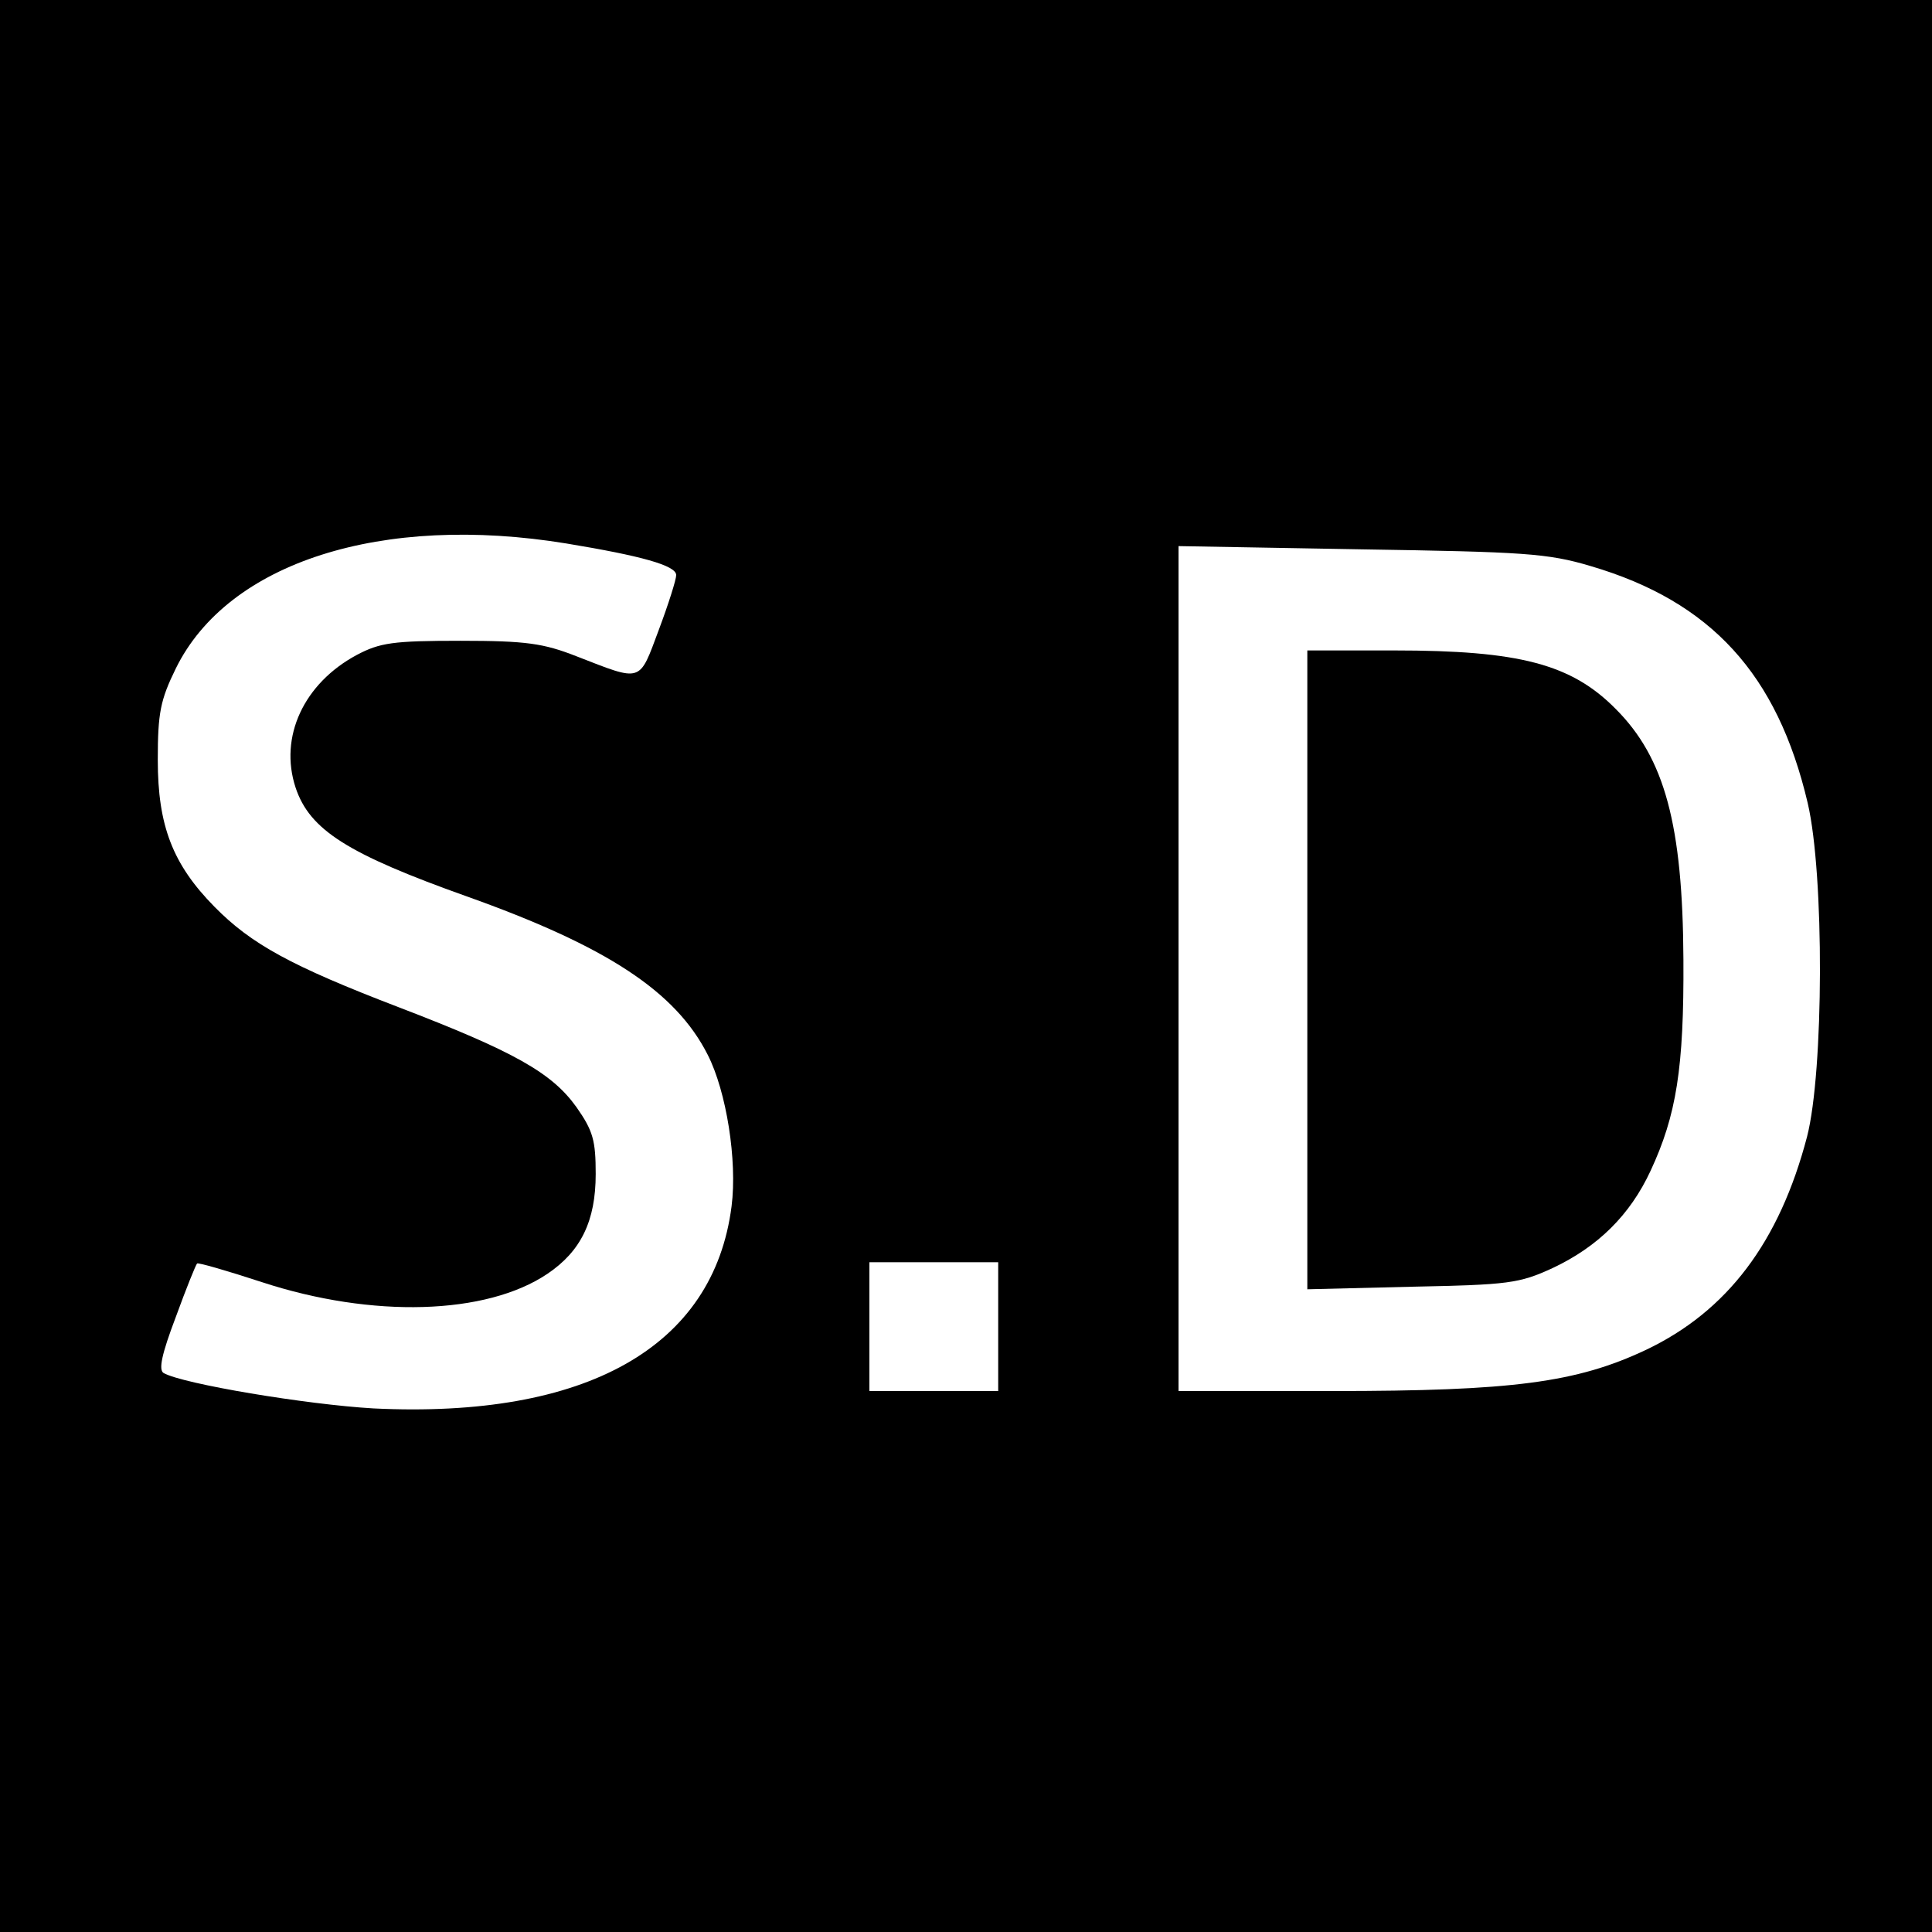 <?xml version="1.0" standalone="no"?>
<!DOCTYPE svg PUBLIC "-//W3C//DTD SVG 20010904//EN"
 "http://www.w3.org/TR/2001/REC-SVG-20010904/DTD/svg10.dtd">
<svg version="1.0" xmlns="http://www.w3.org/2000/svg"
 width="300pt" height="300pt" viewBox="0 0 300 300"
 preserveAspectRatio="xMidYMid meet">
<g transform="translate(0,300) scale(0.1,-0.1)"
fill="#000000" stroke="none">
<path d="M0 1500 l0 -1500 1500 0 1500 0 0 1500 0 1500 -1500 0 -1500 0 0
-1500z m880 656 c115 -19 170 -34 170 -49 0 -7 -12 -45 -27 -85 -31 -83 -25
-81 -128 -41 -51 20 -78 24 -180 24 -105 0 -125 -3 -161 -22 -82 -44 -121
-127 -95 -206 22 -66 81 -103 266 -169 216 -77 324 -147 374 -246 29 -57 46
-164 37 -235 -28 -219 -226 -330 -556 -314 -104 6 -296 38 -326 55 -8 5 -3 29
19 87 16 44 31 81 33 83 1 2 46 -11 101 -29 171 -56 348 -51 443 13 52 35 75
82 75 155 0 52 -4 67 -30 104 -38 53 -96 86 -276 155 -167 64 -229 98 -286
156 -65 66 -88 126 -88 228 0 73 4 93 28 142 81 165 320 241 607 194z m1590
-35 c187 -55 290 -168 337 -368 26 -111 25 -417 -1 -518 -43 -164 -124 -271
-250 -331 -108 -51 -208 -64 -487 -64 l-239 0 0 656 0 656 283 -5 c253 -4 290
-6 357 -26z m-920 -1181 l0 -100 -100 0 -100 0 0 100 0 100 100 0 100 0 0
-100z"/>
<path d="M2030 1494 l0 -496 163 4 c149 3 166 5 218 29 70 33 120 82 152 151
40 86 52 159 51 328 -1 209 -29 313 -105 389 -69 70 -150 91 -344 91 l-135 0
0 -496z"/>
</g>
</svg>
